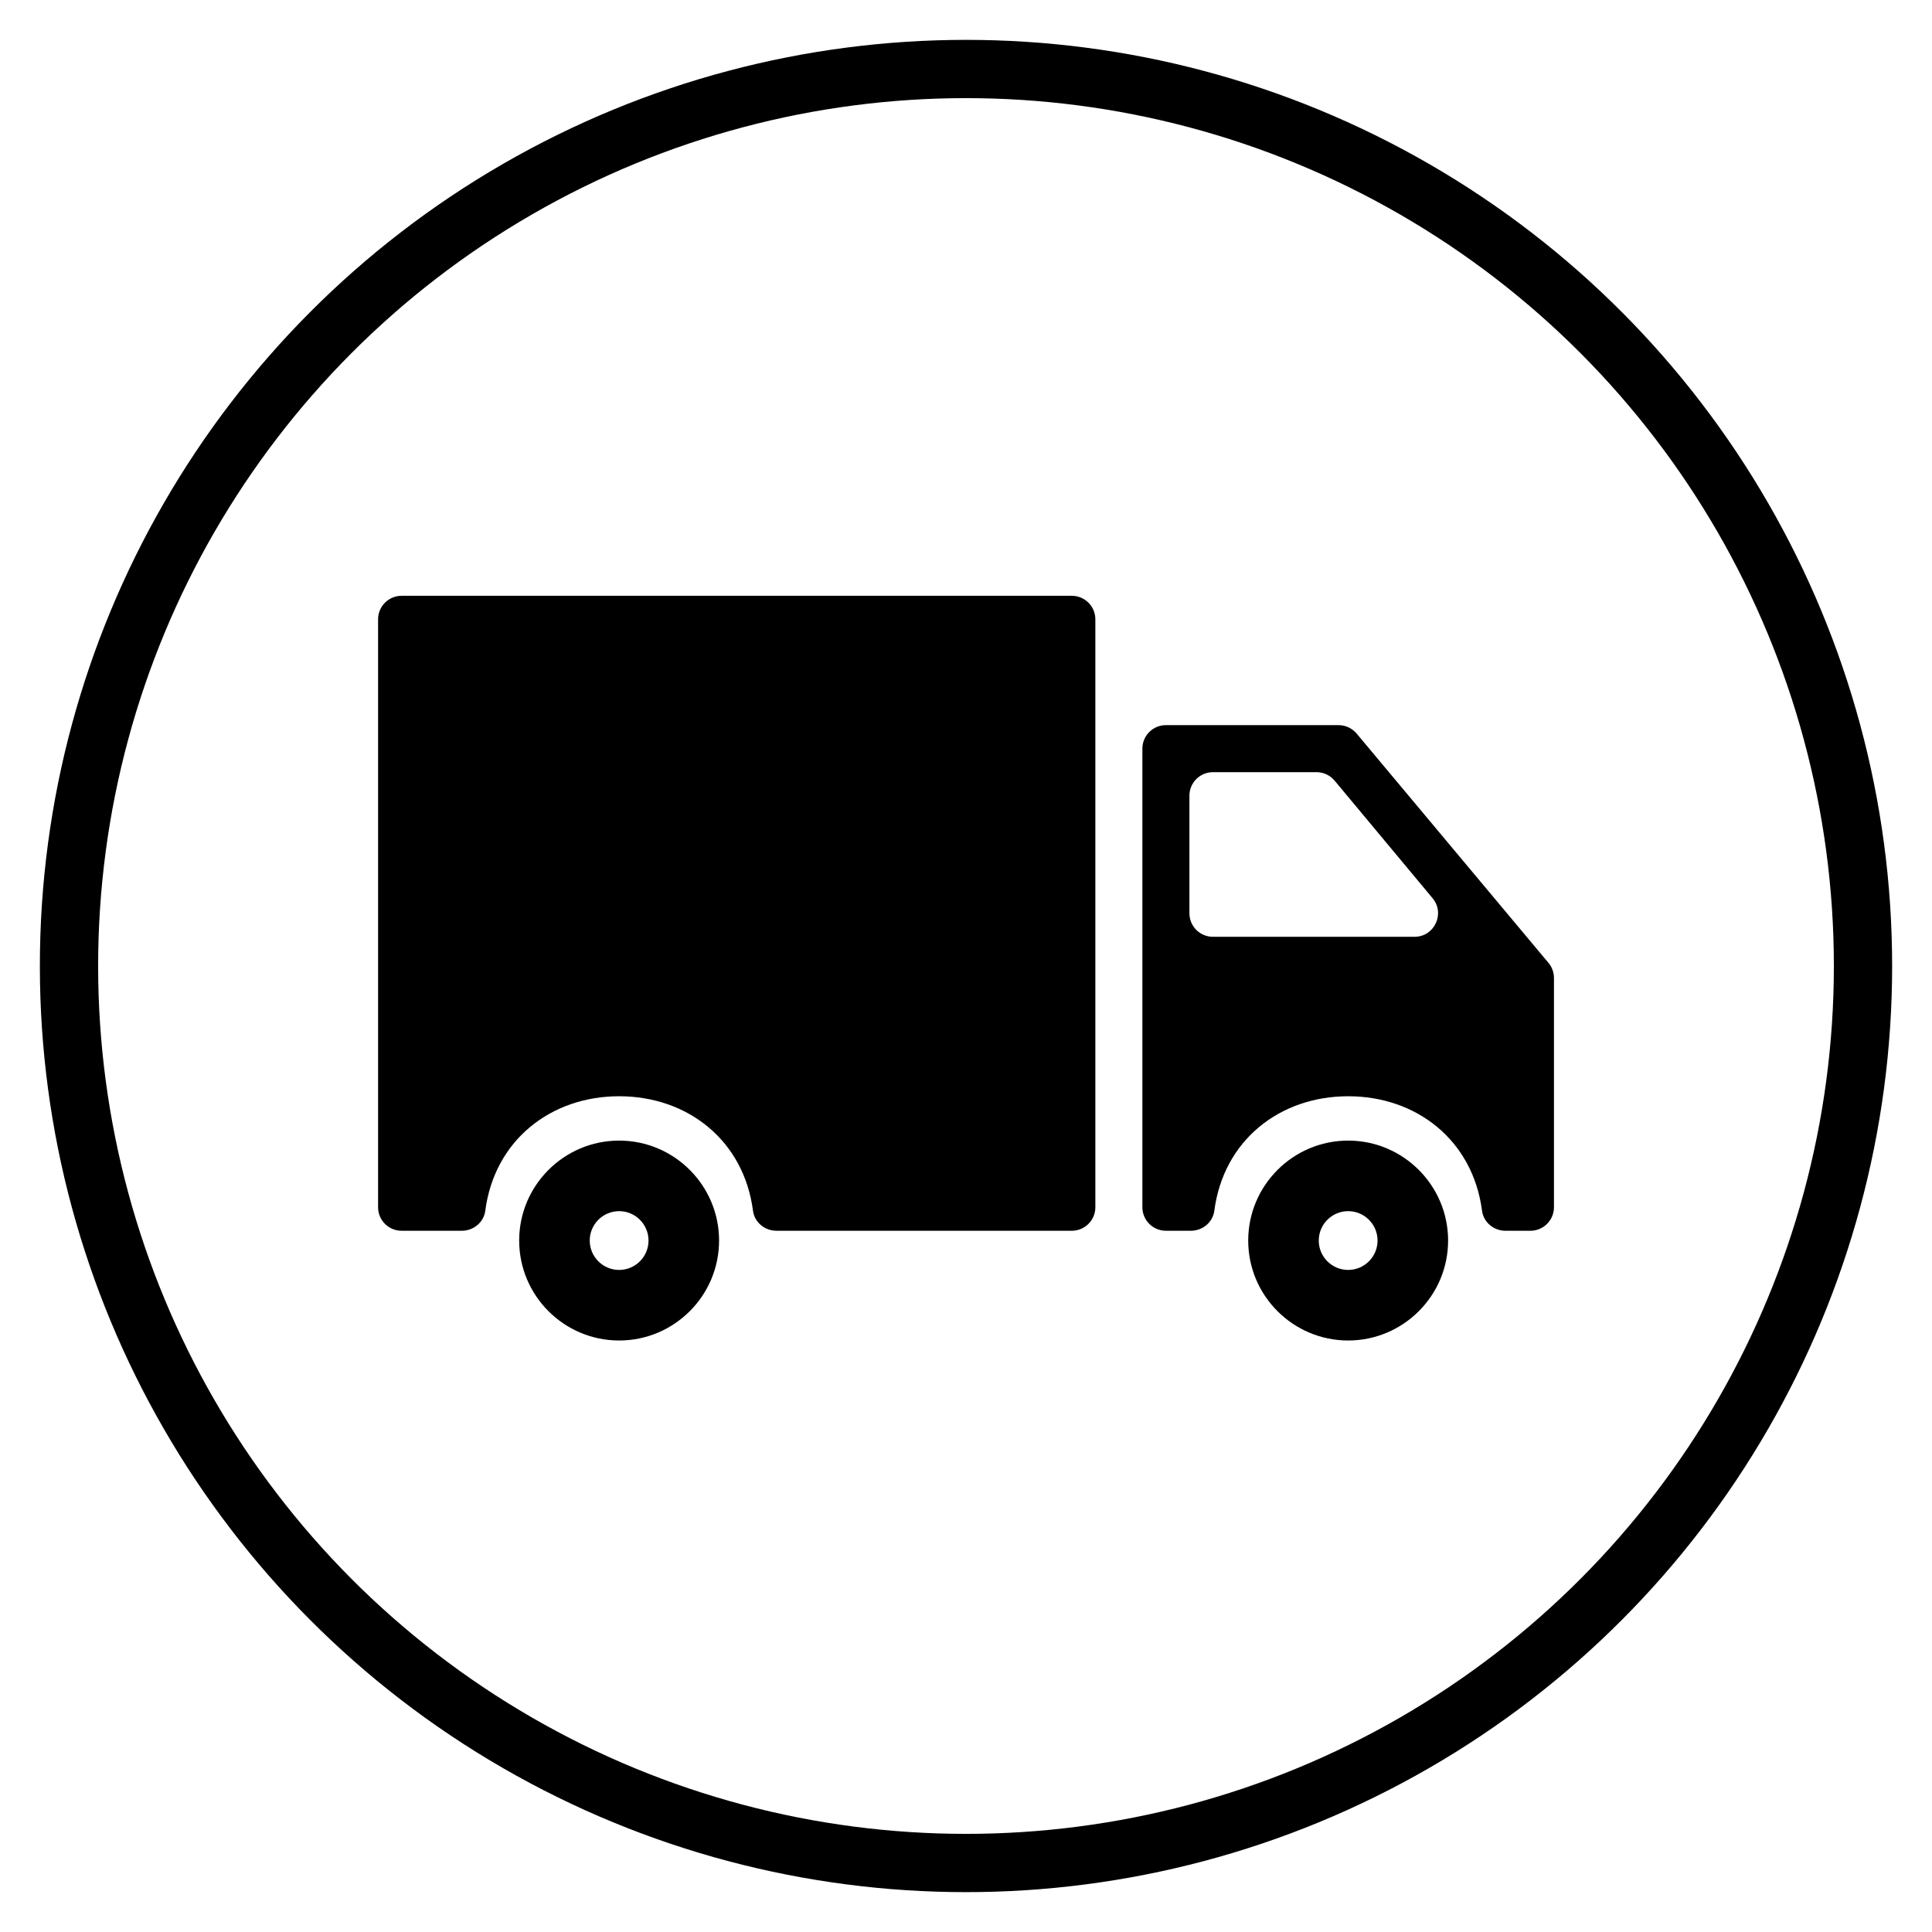 <?xml version="1.0" encoding="utf-8"?>
<!-- Generator: Adobe Illustrator 16.0.0, SVG Export Plug-In . SVG Version: 6.00 Build 0)  -->
<!DOCTYPE svg PUBLIC "-//W3C//DTD SVG 1.1//EN" "http://www.w3.org/Graphics/SVG/1.1/DTD/svg11.dtd">
<svg version="1.1" id="Capa_1" xmlns="http://www.w3.org/2000/svg" xmlns:xlink="http://www.w3.org/1999/xlink" x="0px" y="0px"
	 width="224px" height="224px" viewBox="0 0 224 224" enable-background="new 0 0 224 224" xml:space="preserve">
<circle fill="none" stroke="#000000" stroke-width="6.756" stroke-miterlimit="10" cx="112" cy="112" r="104"/>
<g>
	<g>
		<path d="M156.308,132.243c-6.39,0-11.588,5.2-11.588,11.589c0,6.391,5.198,11.588,11.588,11.588
			c6.389,0,11.588-5.197,11.588-11.588C167.896,137.443,162.696,132.243,156.308,132.243z M156.308,147.239
			c-1.88,0-3.408-1.528-3.408-3.407c0-1.88,1.528-3.409,3.408-3.409s3.408,1.529,3.408,3.409
			C159.716,145.711,158.188,147.239,156.308,147.239z"/>
		<path d="M155.197,84.074h-20.021c-1.506,0-2.726,1.222-2.726,2.727v53.17c0,1.504,1.22,2.727,2.726,2.727h2.893
			c1.351,0,2.545-0.973,2.721-2.312c1.068-8.198,7.608-13.284,15.521-13.284s14.451,5.086,15.521,13.284
			c0.174,1.339,1.367,2.312,2.72,2.312h2.889c1.505,0,2.728-1.223,2.728-2.727v-26.586c0-0.641-0.226-1.26-0.636-1.748
			l-22.24-26.584C156.771,84.434,156.005,84.074,155.197,84.074z M137.903,105.887V92.254c0-1.505,1.221-2.727,2.727-2.727h12.011
			c0.81,0,1.577,0.359,2.095,0.98l11.36,13.633c1.479,1.776,0.217,4.473-2.096,4.473h-23.37
			C139.123,108.613,137.903,107.395,137.903,105.887z"/>
		<path d="M46.562,142.697h6.981c1.35,0,2.545-0.973,2.72-2.312c1.07-8.198,7.61-13.284,15.521-13.284
			c7.911,0,14.451,5.086,15.521,13.284c0.174,1.339,1.369,2.312,2.72,2.312h34.245c1.505,0,2.728-1.223,2.728-2.727V71.805
			c0-1.505-1.224-2.727-2.728-2.727H46.562c-1.506,0-2.727,1.222-2.727,2.727v68.166C43.836,141.477,45.056,142.697,46.562,142.697z
			"/>
		<path d="M71.783,132.243c-6.39,0-11.589,5.2-11.589,11.589c0,6.391,5.199,11.588,11.589,11.588
			c6.389,0,11.588-5.197,11.588-11.588C83.371,137.443,78.172,132.243,71.783,132.243z M71.783,147.239
			c-1.88,0-3.408-1.528-3.408-3.407c0-1.88,1.528-3.409,3.408-3.409s3.408,1.529,3.408,3.409
			C75.191,145.711,73.663,147.239,71.783,147.239z"/>
	</g>
</g>
</svg>
